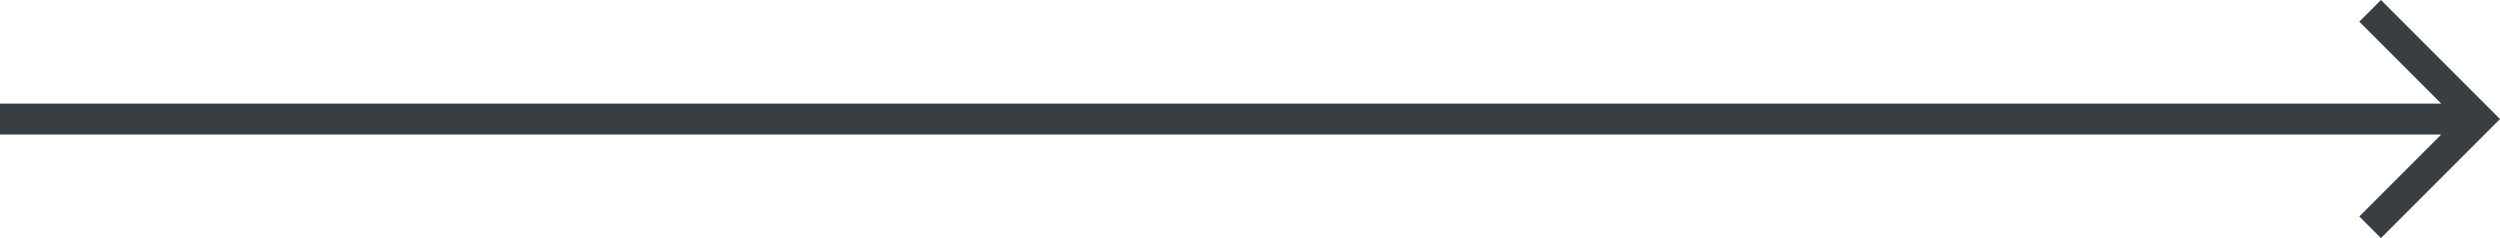 <svg xmlns="http://www.w3.org/2000/svg" width="168" height="16" viewBox="0 0 168 16">
  <path id="logn-arrow" d="M8,0,6.545,1.455l5.506,5.506H-152V9.039H12.052L6.545,14.545,8,16l8-8Z" transform="translate(152)" fill="#393e43"/>
</svg>
